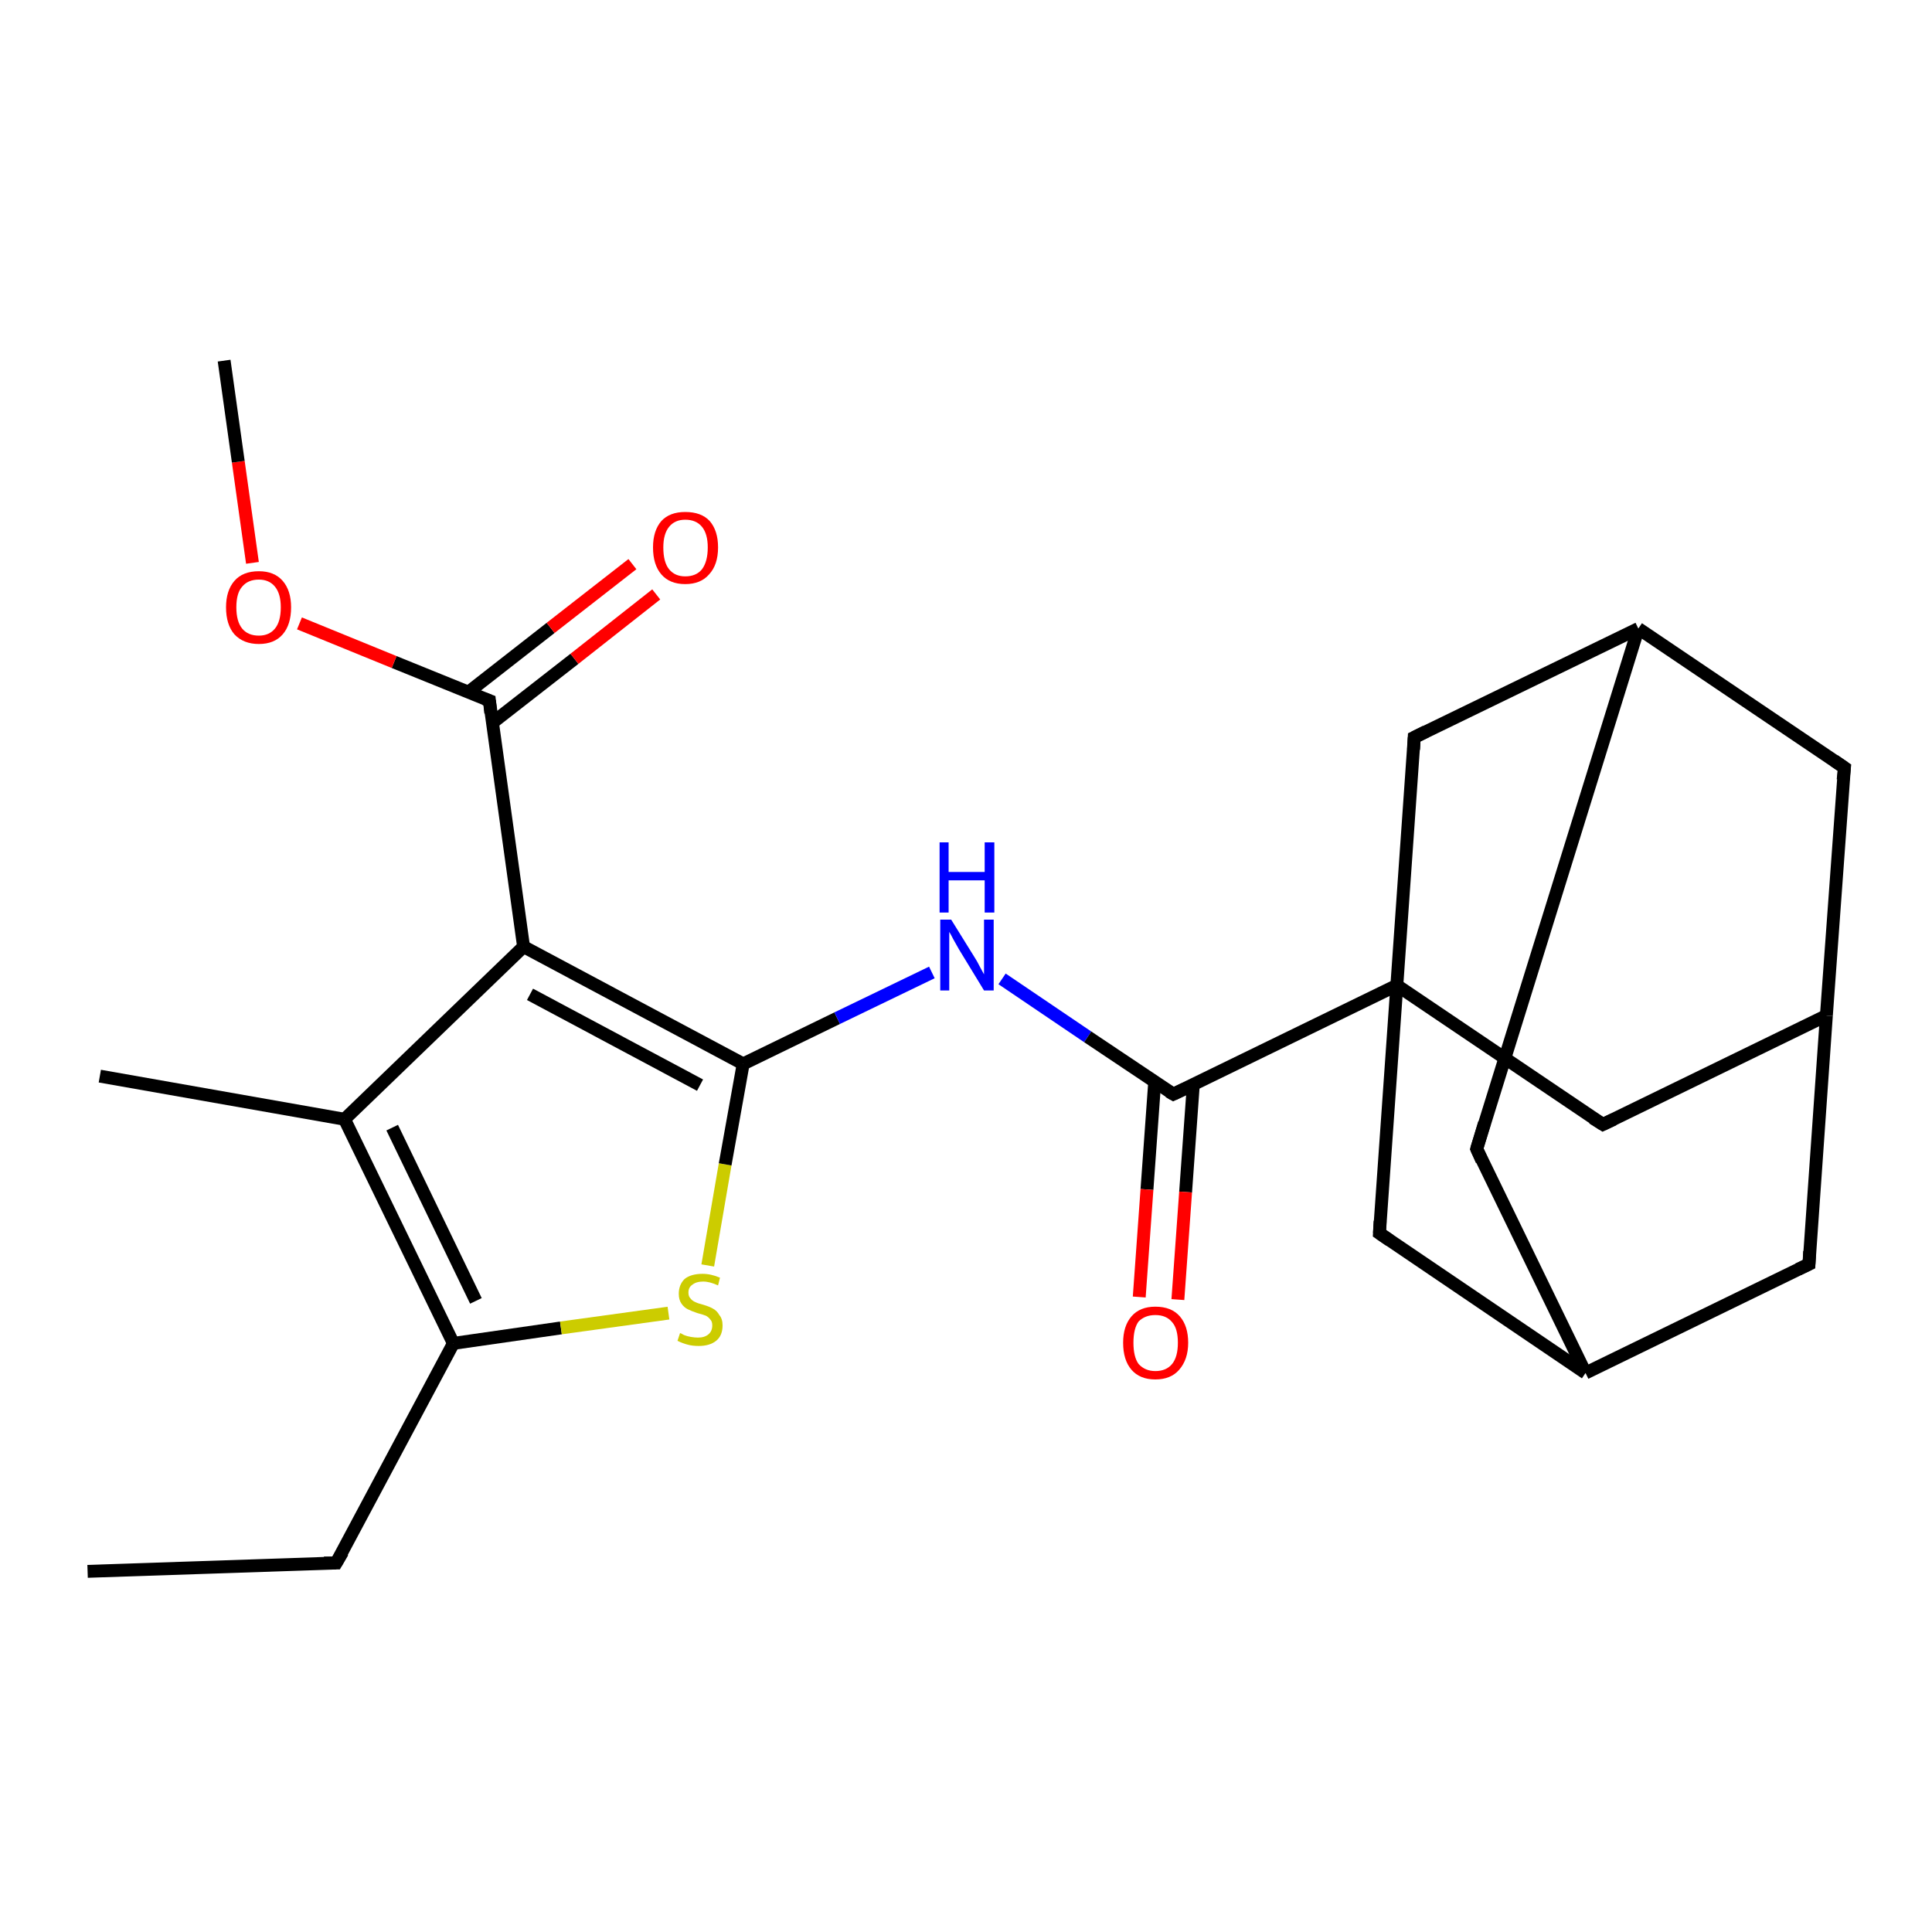 <?xml version='1.0' encoding='iso-8859-1'?>
<svg version='1.1' baseProfile='full'
              xmlns='http://www.w3.org/2000/svg'
                      xmlns:rdkit='http://www.rdkit.org/xml'
                      xmlns:xlink='http://www.w3.org/1999/xlink'
                  xml:space='preserve'
width='300px' height='300px' viewBox='0 0 300 300'>
<!-- END OF HEADER -->
<rect style='opacity:1.0;fill:#FFFFFF;stroke:none' width='300.0' height='300.0' x='0.0' y='0.0'> </rect>
<path class='bond-0 atom-0 atom-1' d='M 13.6,244.0 L 52.2,242.7' style='fill:none;fill-rule:evenodd;stroke:#000000;stroke-width:2.0px;stroke-linecap:butt;stroke-linejoin:miter;stroke-opacity:1' />
<path class='bond-1 atom-1 atom-2' d='M 52.2,242.7 L 70.4,208.6' style='fill:none;fill-rule:evenodd;stroke:#000000;stroke-width:2.0px;stroke-linecap:butt;stroke-linejoin:miter;stroke-opacity:1' />
<path class='bond-2 atom-2 atom-3' d='M 70.4,208.6 L 87.1,206.2' style='fill:none;fill-rule:evenodd;stroke:#000000;stroke-width:2.0px;stroke-linecap:butt;stroke-linejoin:miter;stroke-opacity:1' />
<path class='bond-2 atom-2 atom-3' d='M 87.1,206.2 L 103.8,203.9' style='fill:none;fill-rule:evenodd;stroke:#CCCC00;stroke-width:2.0px;stroke-linecap:butt;stroke-linejoin:miter;stroke-opacity:1' />
<path class='bond-3 atom-3 atom-4' d='M 109.9,196.5 L 112.6,180.8' style='fill:none;fill-rule:evenodd;stroke:#CCCC00;stroke-width:2.0px;stroke-linecap:butt;stroke-linejoin:miter;stroke-opacity:1' />
<path class='bond-3 atom-3 atom-4' d='M 112.6,180.8 L 115.4,165.2' style='fill:none;fill-rule:evenodd;stroke:#000000;stroke-width:2.0px;stroke-linecap:butt;stroke-linejoin:miter;stroke-opacity:1' />
<path class='bond-4 atom-4 atom-5' d='M 115.4,165.2 L 130.0,158.1' style='fill:none;fill-rule:evenodd;stroke:#000000;stroke-width:2.0px;stroke-linecap:butt;stroke-linejoin:miter;stroke-opacity:1' />
<path class='bond-4 atom-4 atom-5' d='M 130.0,158.1 L 144.7,151.0' style='fill:none;fill-rule:evenodd;stroke:#0000FF;stroke-width:2.0px;stroke-linecap:butt;stroke-linejoin:miter;stroke-opacity:1' />
<path class='bond-5 atom-5 atom-6' d='M 155.6,152.0 L 168.9,161.0' style='fill:none;fill-rule:evenodd;stroke:#0000FF;stroke-width:2.0px;stroke-linecap:butt;stroke-linejoin:miter;stroke-opacity:1' />
<path class='bond-5 atom-5 atom-6' d='M 168.9,161.0 L 182.2,169.9' style='fill:none;fill-rule:evenodd;stroke:#000000;stroke-width:2.0px;stroke-linecap:butt;stroke-linejoin:miter;stroke-opacity:1' />
<path class='bond-6 atom-6 atom-7' d='M 179.3,168.0 L 178.1,184.7' style='fill:none;fill-rule:evenodd;stroke:#000000;stroke-width:2.0px;stroke-linecap:butt;stroke-linejoin:miter;stroke-opacity:1' />
<path class='bond-6 atom-6 atom-7' d='M 178.1,184.7 L 176.9,201.4' style='fill:none;fill-rule:evenodd;stroke:#FF0000;stroke-width:2.0px;stroke-linecap:butt;stroke-linejoin:miter;stroke-opacity:1' />
<path class='bond-6 atom-6 atom-7' d='M 185.3,168.4 L 184.1,185.1' style='fill:none;fill-rule:evenodd;stroke:#000000;stroke-width:2.0px;stroke-linecap:butt;stroke-linejoin:miter;stroke-opacity:1' />
<path class='bond-6 atom-6 atom-7' d='M 184.1,185.1 L 182.9,201.8' style='fill:none;fill-rule:evenodd;stroke:#FF0000;stroke-width:2.0px;stroke-linecap:butt;stroke-linejoin:miter;stroke-opacity:1' />
<path class='bond-7 atom-6 atom-8' d='M 182.2,169.9 L 216.9,153.0' style='fill:none;fill-rule:evenodd;stroke:#000000;stroke-width:2.0px;stroke-linecap:butt;stroke-linejoin:miter;stroke-opacity:1' />
<path class='bond-8 atom-8 atom-9' d='M 216.9,153.0 L 248.9,174.6' style='fill:none;fill-rule:evenodd;stroke:#000000;stroke-width:2.0px;stroke-linecap:butt;stroke-linejoin:miter;stroke-opacity:1' />
<path class='bond-9 atom-9 atom-10' d='M 248.9,174.6 L 283.6,157.7' style='fill:none;fill-rule:evenodd;stroke:#000000;stroke-width:2.0px;stroke-linecap:butt;stroke-linejoin:miter;stroke-opacity:1' />
<path class='bond-10 atom-10 atom-11' d='M 283.6,157.7 L 286.4,119.2' style='fill:none;fill-rule:evenodd;stroke:#000000;stroke-width:2.0px;stroke-linecap:butt;stroke-linejoin:miter;stroke-opacity:1' />
<path class='bond-11 atom-11 atom-12' d='M 286.4,119.2 L 254.4,97.6' style='fill:none;fill-rule:evenodd;stroke:#000000;stroke-width:2.0px;stroke-linecap:butt;stroke-linejoin:miter;stroke-opacity:1' />
<path class='bond-12 atom-12 atom-13' d='M 254.4,97.6 L 229.3,178.4' style='fill:none;fill-rule:evenodd;stroke:#000000;stroke-width:2.0px;stroke-linecap:butt;stroke-linejoin:miter;stroke-opacity:1' />
<path class='bond-13 atom-13 atom-14' d='M 229.3,178.4 L 246.2,213.2' style='fill:none;fill-rule:evenodd;stroke:#000000;stroke-width:2.0px;stroke-linecap:butt;stroke-linejoin:miter;stroke-opacity:1' />
<path class='bond-14 atom-14 atom-15' d='M 246.2,213.2 L 280.9,196.3' style='fill:none;fill-rule:evenodd;stroke:#000000;stroke-width:2.0px;stroke-linecap:butt;stroke-linejoin:miter;stroke-opacity:1' />
<path class='bond-15 atom-14 atom-16' d='M 246.2,213.2 L 214.2,191.5' style='fill:none;fill-rule:evenodd;stroke:#000000;stroke-width:2.0px;stroke-linecap:butt;stroke-linejoin:miter;stroke-opacity:1' />
<path class='bond-16 atom-12 atom-17' d='M 254.4,97.6 L 219.6,114.5' style='fill:none;fill-rule:evenodd;stroke:#000000;stroke-width:2.0px;stroke-linecap:butt;stroke-linejoin:miter;stroke-opacity:1' />
<path class='bond-17 atom-4 atom-18' d='M 115.4,165.2 L 81.3,147.0' style='fill:none;fill-rule:evenodd;stroke:#000000;stroke-width:2.0px;stroke-linecap:butt;stroke-linejoin:miter;stroke-opacity:1' />
<path class='bond-17 atom-4 atom-18' d='M 108.7,168.5 L 82.3,154.4' style='fill:none;fill-rule:evenodd;stroke:#000000;stroke-width:2.0px;stroke-linecap:butt;stroke-linejoin:miter;stroke-opacity:1' />
<path class='bond-18 atom-18 atom-19' d='M 81.3,147.0 L 76.0,108.8' style='fill:none;fill-rule:evenodd;stroke:#000000;stroke-width:2.0px;stroke-linecap:butt;stroke-linejoin:miter;stroke-opacity:1' />
<path class='bond-19 atom-19 atom-20' d='M 76.5,112.2 L 89.2,102.3' style='fill:none;fill-rule:evenodd;stroke:#000000;stroke-width:2.0px;stroke-linecap:butt;stroke-linejoin:miter;stroke-opacity:1' />
<path class='bond-19 atom-19 atom-20' d='M 89.2,102.3 L 101.9,92.3' style='fill:none;fill-rule:evenodd;stroke:#FF0000;stroke-width:2.0px;stroke-linecap:butt;stroke-linejoin:miter;stroke-opacity:1' />
<path class='bond-19 atom-19 atom-20' d='M 72.7,107.5 L 85.5,97.5' style='fill:none;fill-rule:evenodd;stroke:#000000;stroke-width:2.0px;stroke-linecap:butt;stroke-linejoin:miter;stroke-opacity:1' />
<path class='bond-19 atom-19 atom-20' d='M 85.5,97.5 L 98.2,87.6' style='fill:none;fill-rule:evenodd;stroke:#FF0000;stroke-width:2.0px;stroke-linecap:butt;stroke-linejoin:miter;stroke-opacity:1' />
<path class='bond-20 atom-19 atom-21' d='M 76.0,108.8 L 61.2,102.8' style='fill:none;fill-rule:evenodd;stroke:#000000;stroke-width:2.0px;stroke-linecap:butt;stroke-linejoin:miter;stroke-opacity:1' />
<path class='bond-20 atom-19 atom-21' d='M 61.2,102.8 L 46.5,96.8' style='fill:none;fill-rule:evenodd;stroke:#FF0000;stroke-width:2.0px;stroke-linecap:butt;stroke-linejoin:miter;stroke-opacity:1' />
<path class='bond-21 atom-21 atom-22' d='M 39.2,87.4 L 37.0,71.7' style='fill:none;fill-rule:evenodd;stroke:#FF0000;stroke-width:2.0px;stroke-linecap:butt;stroke-linejoin:miter;stroke-opacity:1' />
<path class='bond-21 atom-21 atom-22' d='M 37.0,71.7 L 34.8,56.0' style='fill:none;fill-rule:evenodd;stroke:#000000;stroke-width:2.0px;stroke-linecap:butt;stroke-linejoin:miter;stroke-opacity:1' />
<path class='bond-22 atom-18 atom-23' d='M 81.3,147.0 L 53.5,173.8' style='fill:none;fill-rule:evenodd;stroke:#000000;stroke-width:2.0px;stroke-linecap:butt;stroke-linejoin:miter;stroke-opacity:1' />
<path class='bond-23 atom-23 atom-24' d='M 53.5,173.8 L 15.5,167.1' style='fill:none;fill-rule:evenodd;stroke:#000000;stroke-width:2.0px;stroke-linecap:butt;stroke-linejoin:miter;stroke-opacity:1' />
<path class='bond-24 atom-23 atom-2' d='M 53.5,173.8 L 70.4,208.6' style='fill:none;fill-rule:evenodd;stroke:#000000;stroke-width:2.0px;stroke-linecap:butt;stroke-linejoin:miter;stroke-opacity:1' />
<path class='bond-24 atom-23 atom-2' d='M 60.9,175.1 L 73.9,202.0' style='fill:none;fill-rule:evenodd;stroke:#000000;stroke-width:2.0px;stroke-linecap:butt;stroke-linejoin:miter;stroke-opacity:1' />
<path class='bond-25 atom-16 atom-8' d='M 214.2,191.5 L 216.9,153.0' style='fill:none;fill-rule:evenodd;stroke:#000000;stroke-width:2.0px;stroke-linecap:butt;stroke-linejoin:miter;stroke-opacity:1' />
<path class='bond-26 atom-17 atom-8' d='M 219.6,114.5 L 216.9,153.0' style='fill:none;fill-rule:evenodd;stroke:#000000;stroke-width:2.0px;stroke-linecap:butt;stroke-linejoin:miter;stroke-opacity:1' />
<path class='bond-27 atom-15 atom-10' d='M 280.9,196.3 L 283.6,157.7' style='fill:none;fill-rule:evenodd;stroke:#000000;stroke-width:2.0px;stroke-linecap:butt;stroke-linejoin:miter;stroke-opacity:1' />
<path d='M 50.3,242.7 L 52.2,242.7 L 53.2,241.0' style='fill:none;stroke:#000000;stroke-width:2.0px;stroke-linecap:butt;stroke-linejoin:miter;stroke-opacity:1;' />
<path d='M 181.5,169.5 L 182.2,169.9 L 183.9,169.1' style='fill:none;stroke:#000000;stroke-width:2.0px;stroke-linecap:butt;stroke-linejoin:miter;stroke-opacity:1;' />
<path d='M 247.3,173.6 L 248.9,174.6 L 250.6,173.8' style='fill:none;stroke:#000000;stroke-width:2.0px;stroke-linecap:butt;stroke-linejoin:miter;stroke-opacity:1;' />
<path d='M 286.2,121.1 L 286.4,119.2 L 284.8,118.1' style='fill:none;stroke:#000000;stroke-width:2.0px;stroke-linecap:butt;stroke-linejoin:miter;stroke-opacity:1;' />
<path d='M 230.5,174.4 L 229.3,178.4 L 230.1,180.2' style='fill:none;stroke:#000000;stroke-width:2.0px;stroke-linecap:butt;stroke-linejoin:miter;stroke-opacity:1;' />
<path d='M 279.2,197.1 L 280.9,196.3 L 281.0,194.3' style='fill:none;stroke:#000000;stroke-width:2.0px;stroke-linecap:butt;stroke-linejoin:miter;stroke-opacity:1;' />
<path d='M 215.8,192.6 L 214.2,191.5 L 214.3,189.6' style='fill:none;stroke:#000000;stroke-width:2.0px;stroke-linecap:butt;stroke-linejoin:miter;stroke-opacity:1;' />
<path d='M 221.4,113.6 L 219.6,114.5 L 219.5,116.4' style='fill:none;stroke:#000000;stroke-width:2.0px;stroke-linecap:butt;stroke-linejoin:miter;stroke-opacity:1;' />
<path d='M 76.2,110.7 L 76.0,108.8 L 75.2,108.5' style='fill:none;stroke:#000000;stroke-width:2.0px;stroke-linecap:butt;stroke-linejoin:miter;stroke-opacity:1;' />
<path class='atom-3' d='M 105.6 207.0
Q 105.7 207.0, 106.2 207.3
Q 106.7 207.5, 107.3 207.6
Q 107.9 207.7, 108.4 207.7
Q 109.4 207.7, 110.0 207.2
Q 110.6 206.7, 110.6 205.8
Q 110.6 205.2, 110.3 204.9
Q 110.0 204.5, 109.6 204.3
Q 109.1 204.1, 108.3 203.9
Q 107.4 203.6, 106.8 203.3
Q 106.2 203.0, 105.8 202.4
Q 105.4 201.8, 105.4 200.9
Q 105.4 199.5, 106.3 198.6
Q 107.3 197.8, 109.1 197.8
Q 110.4 197.8, 111.8 198.4
L 111.5 199.6
Q 110.2 199.0, 109.2 199.0
Q 108.1 199.0, 107.5 199.5
Q 106.9 199.9, 106.9 200.7
Q 106.9 201.3, 107.2 201.6
Q 107.5 202.0, 108.0 202.2
Q 108.4 202.4, 109.2 202.6
Q 110.2 202.9, 110.7 203.2
Q 111.3 203.5, 111.7 204.2
Q 112.2 204.8, 112.2 205.8
Q 112.2 207.4, 111.2 208.2
Q 110.2 209.0, 108.5 209.0
Q 107.5 209.0, 106.8 208.8
Q 106.0 208.6, 105.2 208.2
L 105.6 207.0
' fill='#CCCC00'/>
<path class='atom-5' d='M 147.7 142.8
L 151.3 148.6
Q 151.7 149.2, 152.2 150.2
Q 152.8 151.3, 152.8 151.3
L 152.8 142.8
L 154.3 142.8
L 154.3 153.8
L 152.8 153.8
L 148.9 147.4
Q 148.5 146.7, 148.0 145.8
Q 147.6 145.0, 147.4 144.7
L 147.4 153.8
L 146.0 153.8
L 146.0 142.8
L 147.7 142.8
' fill='#0000FF'/>
<path class='atom-5' d='M 145.9 130.8
L 147.3 130.8
L 147.3 135.4
L 152.9 135.4
L 152.9 130.8
L 154.4 130.8
L 154.4 141.7
L 152.9 141.7
L 152.9 136.7
L 147.3 136.7
L 147.3 141.7
L 145.9 141.7
L 145.9 130.8
' fill='#0000FF'/>
<path class='atom-7' d='M 174.4 208.5
Q 174.4 205.9, 175.7 204.4
Q 177.0 202.9, 179.4 202.9
Q 181.9 202.9, 183.2 204.4
Q 184.5 205.9, 184.5 208.5
Q 184.5 211.1, 183.1 212.7
Q 181.8 214.2, 179.4 214.2
Q 177.0 214.2, 175.7 212.7
Q 174.4 211.2, 174.4 208.5
M 179.4 212.9
Q 181.1 212.9, 182.0 211.8
Q 182.9 210.7, 182.9 208.5
Q 182.9 206.3, 182.0 205.3
Q 181.1 204.2, 179.4 204.2
Q 177.8 204.2, 176.8 205.2
Q 176.0 206.3, 176.0 208.5
Q 176.0 210.7, 176.8 211.8
Q 177.8 212.9, 179.4 212.9
' fill='#FF0000'/>
<path class='atom-20' d='M 101.4 85.0
Q 101.4 82.4, 102.7 80.9
Q 104.0 79.5, 106.4 79.5
Q 108.9 79.5, 110.2 80.9
Q 111.5 82.4, 111.5 85.0
Q 111.5 87.7, 110.1 89.2
Q 108.8 90.7, 106.4 90.7
Q 104.0 90.7, 102.7 89.2
Q 101.4 87.7, 101.4 85.0
M 106.4 89.5
Q 108.1 89.5, 109.0 88.4
Q 109.9 87.2, 109.9 85.0
Q 109.9 82.9, 109.0 81.8
Q 108.1 80.7, 106.4 80.7
Q 104.8 80.7, 103.9 81.8
Q 103.0 82.9, 103.0 85.0
Q 103.0 87.3, 103.9 88.4
Q 104.8 89.5, 106.4 89.5
' fill='#FF0000'/>
<path class='atom-21' d='M 35.1 94.3
Q 35.1 91.7, 36.4 90.2
Q 37.7 88.7, 40.2 88.7
Q 42.6 88.7, 43.9 90.2
Q 45.2 91.7, 45.2 94.3
Q 45.2 97.0, 43.9 98.5
Q 42.6 100.0, 40.2 100.0
Q 37.8 100.0, 36.4 98.5
Q 35.1 97.0, 35.1 94.3
M 40.2 98.7
Q 41.8 98.7, 42.7 97.6
Q 43.6 96.5, 43.6 94.3
Q 43.6 92.2, 42.7 91.1
Q 41.8 90.0, 40.2 90.0
Q 38.5 90.0, 37.6 91.1
Q 36.7 92.1, 36.7 94.3
Q 36.7 96.5, 37.6 97.6
Q 38.5 98.7, 40.2 98.7
' fill='#FF0000'/>
</svg>
